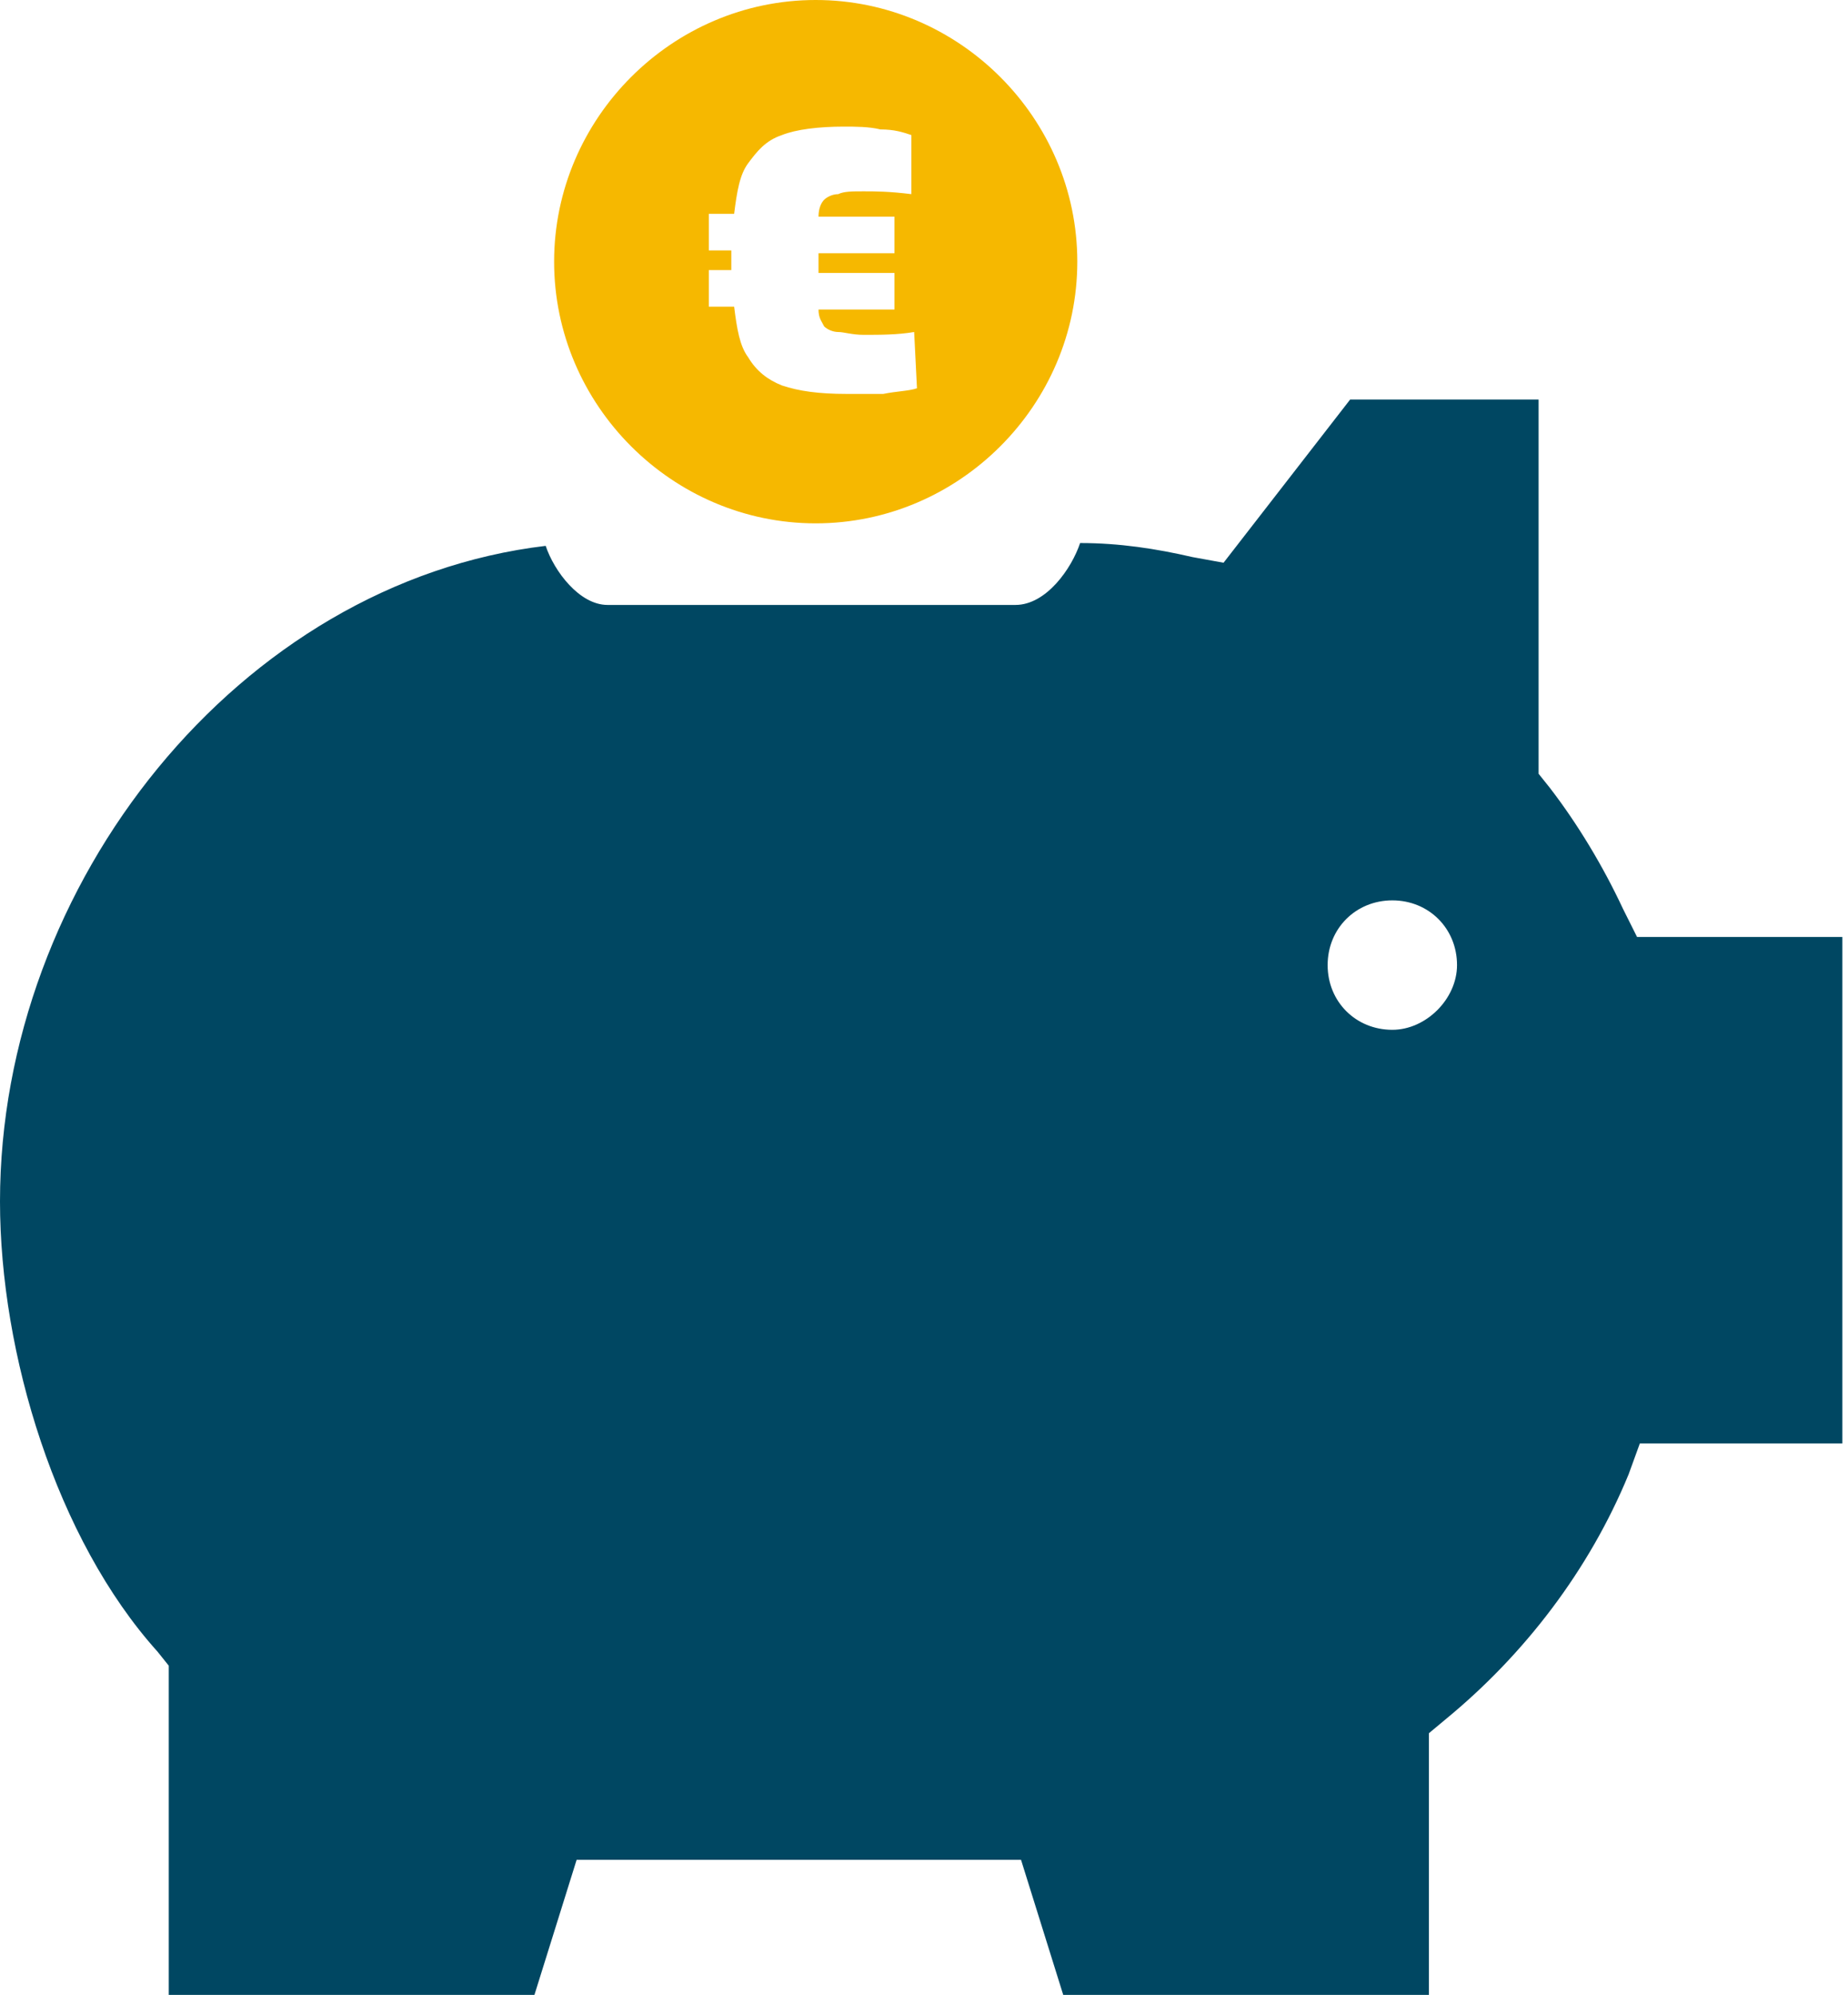 <svg xml:space="preserve" style="enable-background:new 0 0 65.7 70.9;" viewBox="0 0 65.7 70.9" y="0px" x="0px" xmlns:xlink="http://www.w3.org/1999/xlink" xmlns="http://www.w3.org/2000/svg" id="Ebene_1" version="1.1">
<style type="text/css">
	.st0{fill:#004762;}
	.st1{fill:#F6B800;}
</style>
<title>spedifort Redesign Website - Kundenversion</title>
<path d="M58.2,33.3l-0.5-1c-0.7-1.5-1.6-3-2.6-4.3l-0.4-0.5V14.2H48L43.5,20l-1.1-0.2c-1.3-0.3-2.6-0.5-4-0.5
	c-0.3,0.9-1.2,2.2-2.3,2.2H21.6c-1,0-1.9-1.2-2.2-2.1C8.5,20.7,0,31.4,0,42.7c0,5.4,2,12,5.6,16L6,59.2v11.7h13l1.5-4.8h15.8
	l1.5,4.8h13v-9.3l0.6-0.5c2.8-2.3,5.1-5.3,6.5-8.7l0.4-1.1h7.2v-18L58.2,33.3z M49.5,36.6c-1.3,0-2.3-1-2.3-2.3s1-2.3,2.3-2.3
	s2.3,1,2.3,2.3C51.8,35.5,50.7,36.6,49.5,36.6z" class="st0"></path>
<path d="M29,0c-5.1,0-9.3,4.2-9.3,9.3s4.2,9.3,9.3,9.3s9.3-4.2,9.3-9.3S34.1,0,29,0z M32.6,13.8
	c-0.3,0.1-0.7,0.1-1.2,0.2c-0.4,0-0.9,0-1.3,0c-1,0-1.7-0.1-2.3-0.3c-0.5-0.2-0.9-0.5-1.2-1c-0.3-0.4-0.4-1-0.5-1.8h-0.9V9.6H26V8.9
	h-0.8V7.6h0.9c0.1-0.8,0.2-1.4,0.5-1.8c0.3-0.4,0.6-0.8,1.2-1c0.5-0.2,1.3-0.3,2.2-0.3c0.4,0,0.9,0,1.3,0.1c0.5,0,0.8,0.1,1.1,0.2
	v2.1c-0.8-0.1-1.3-0.1-1.7-0.1c-0.4,0-0.7,0-0.9,0.1c-0.2,0-0.4,0.1-0.5,0.2s-0.2,0.3-0.2,0.6h2.7V9h-2.7v0.7h2.7V11h-2.7
	c0,0.3,0.1,0.4,0.2,0.6c0.1,0.1,0.3,0.2,0.5,0.2s0.5,0.1,0.9,0.1c0.6,0,1.2,0,1.8-0.1L32.6,13.8L32.6,13.8z" class="st1"></path>
</svg>
